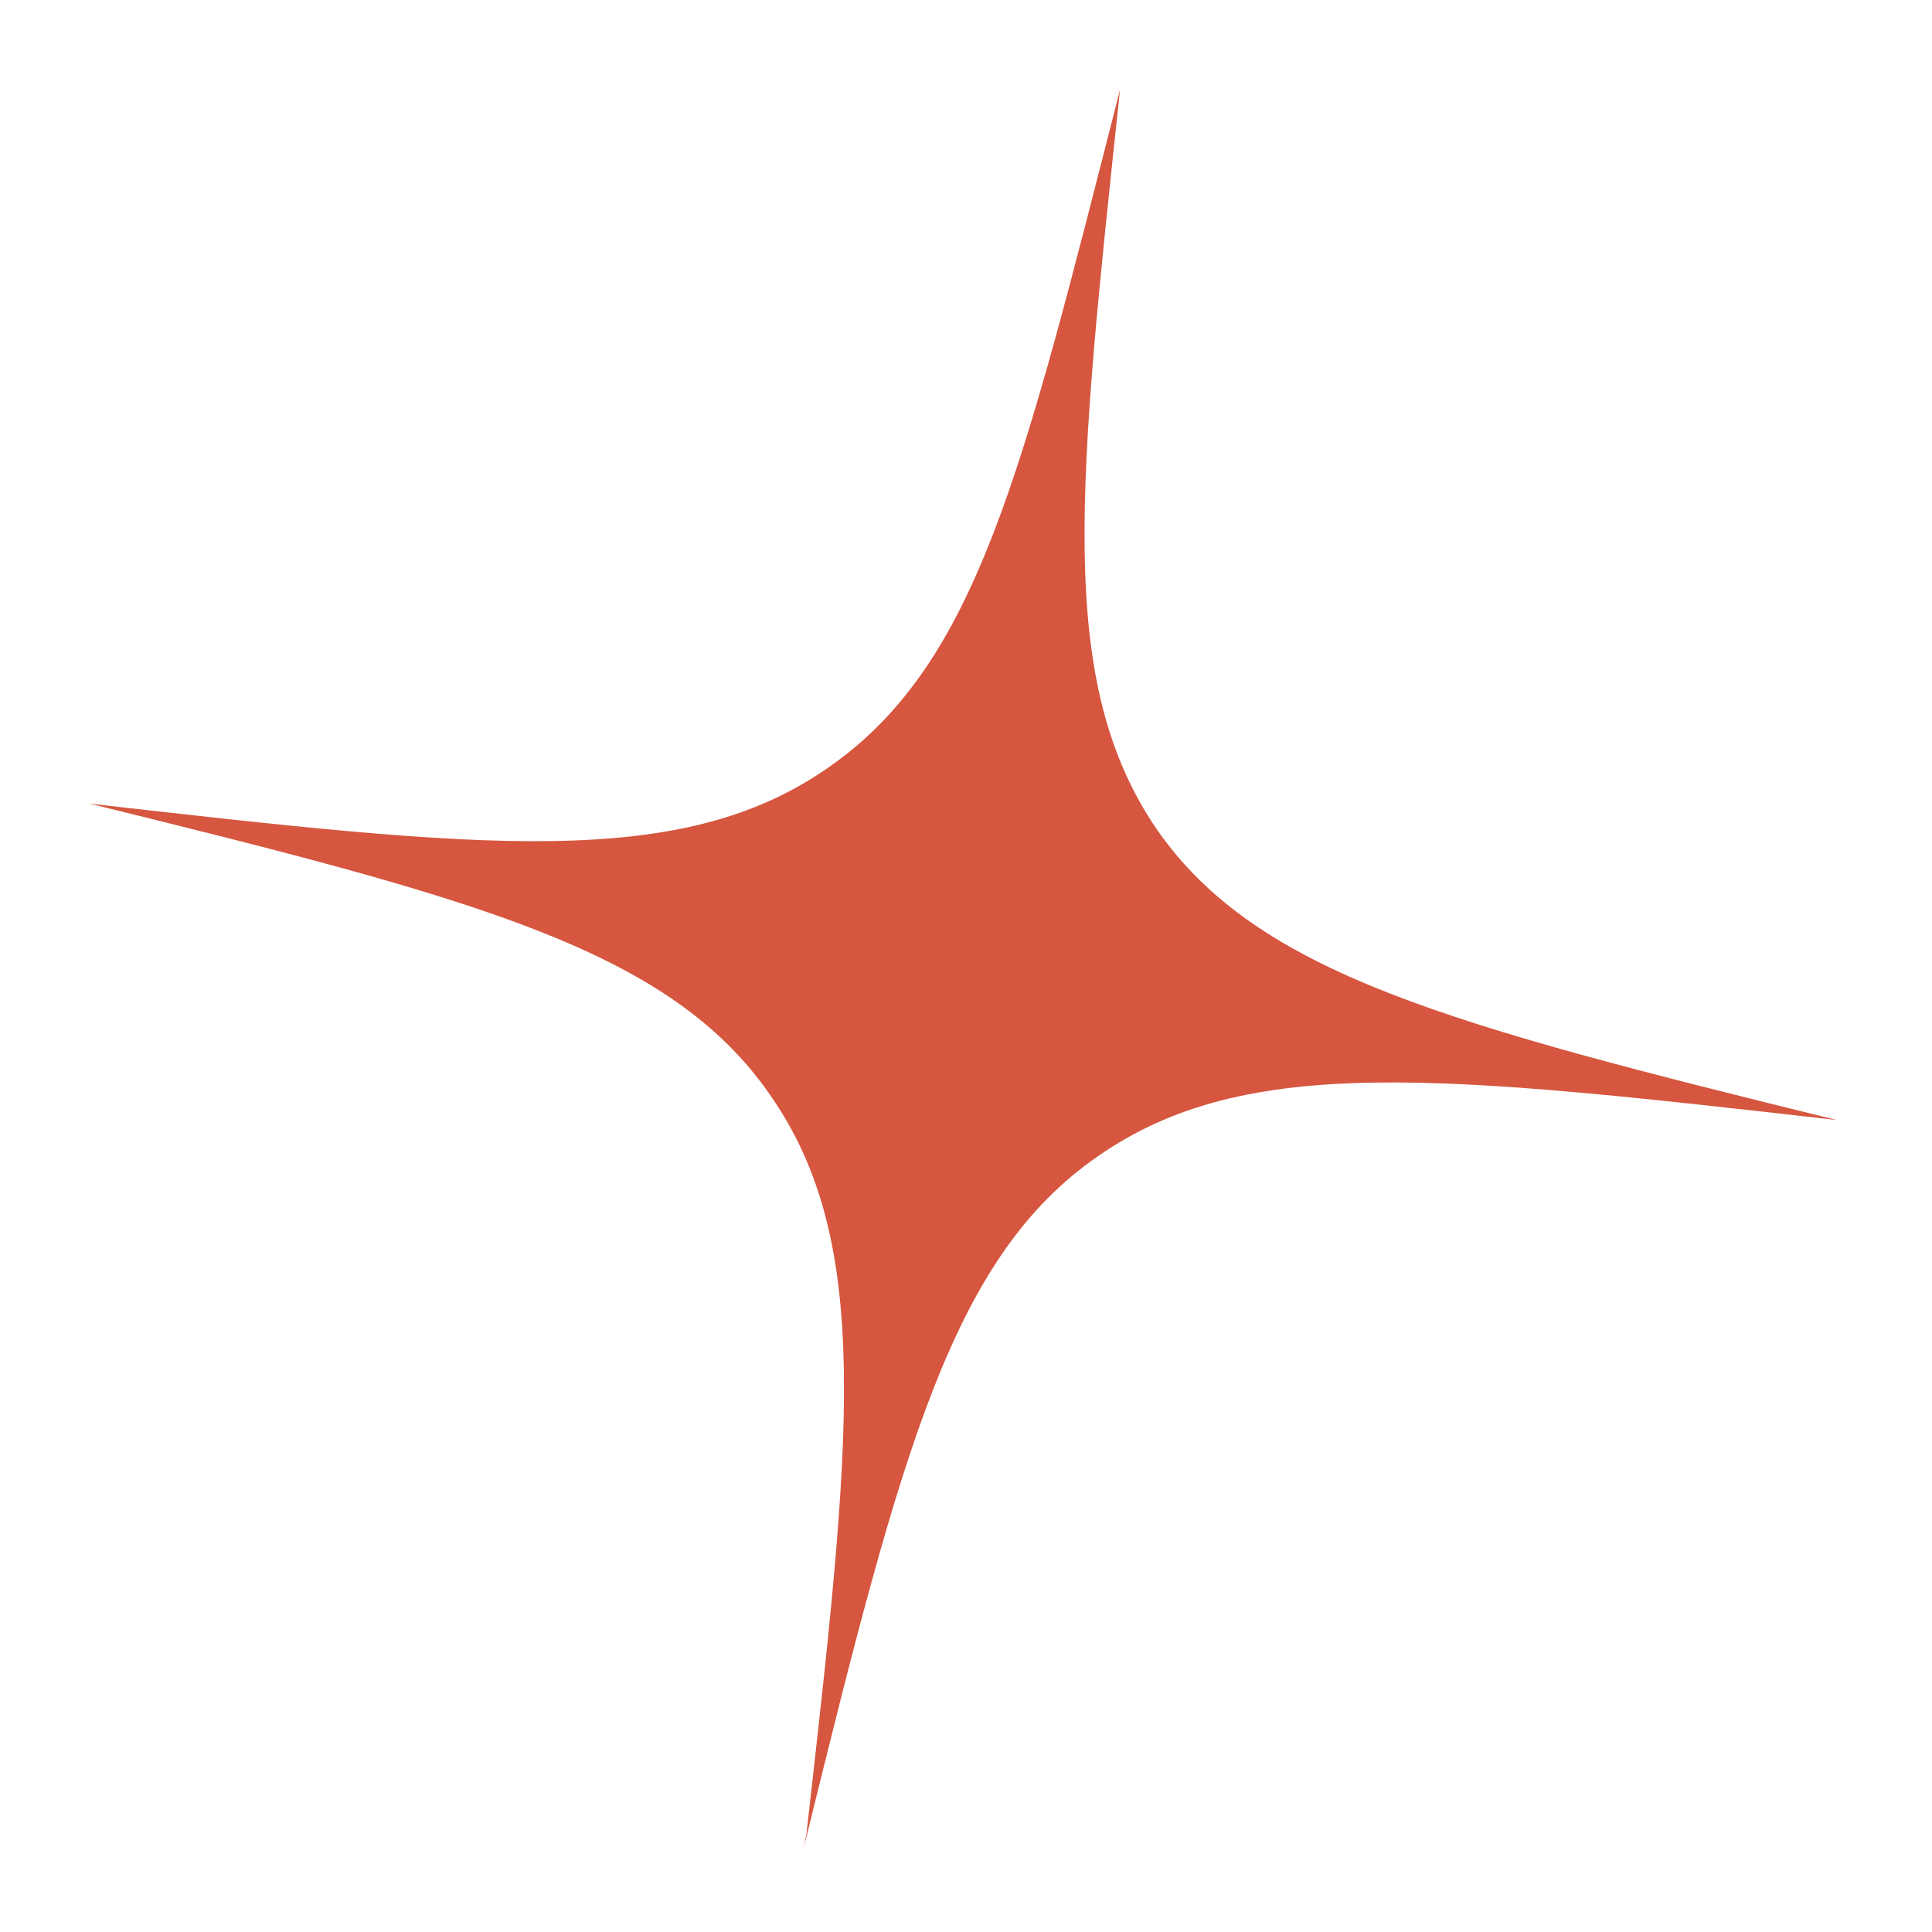 <?xml version="1.0" encoding="UTF-8"?> <svg xmlns="http://www.w3.org/2000/svg" width="69" height="69" viewBox="0 0 69 69" fill="none"><path d="M40.001 3.201C38.501 17.301 37.701 24.301 41.301 29.601C44.901 34.801 51.801 36.601 65.601 40.001C51.501 38.401 44.501 37.601 39.201 41.301C34.001 44.901 32.201 51.801 28.801 65.601L28.701 66.001L28.801 65.501C30.401 51.401 31.201 44.401 27.501 39.101C23.901 33.901 17.001 32.101 3.201 28.701C17.301 30.301 24.301 31.101 29.601 27.401C34.901 23.701 36.501 16.901 40.001 3.201Z" fill="#D6563F"></path></svg> 